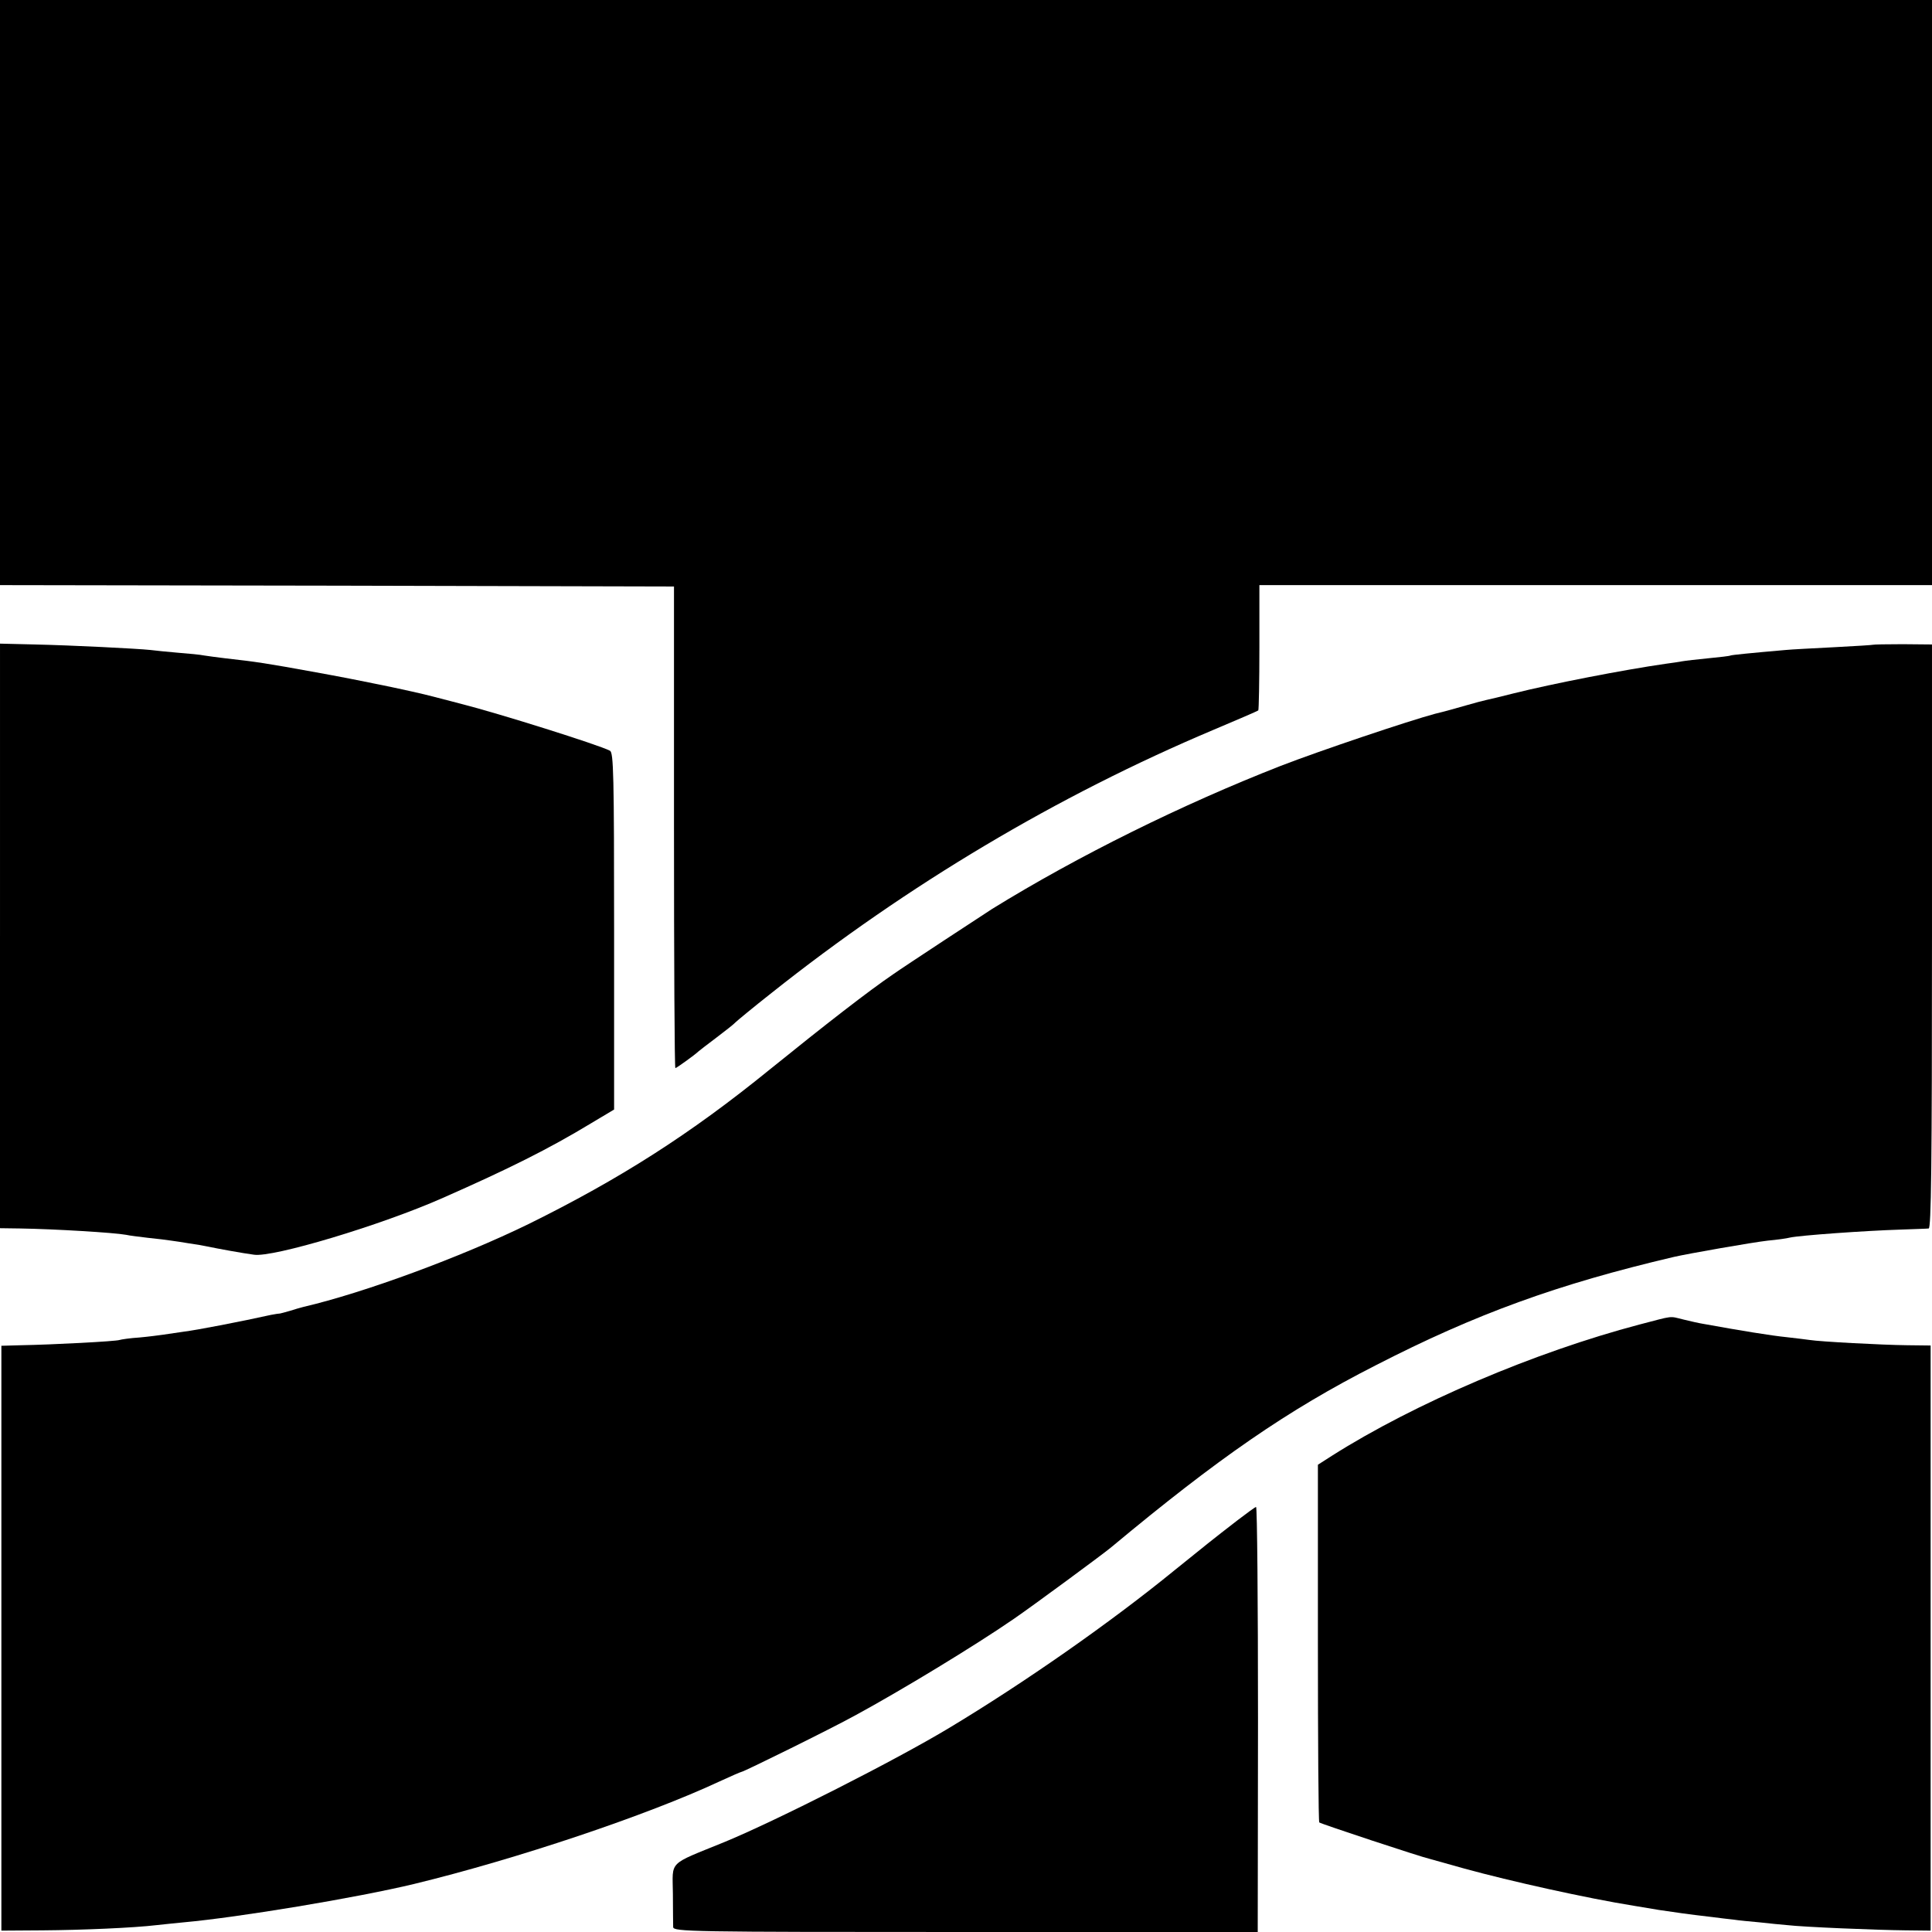 <?xml version="1.0" standalone="no"?>
<!DOCTYPE svg PUBLIC "-//W3C//DTD SVG 20010904//EN"
 "http://www.w3.org/TR/2001/REC-SVG-20010904/DTD/svg10.dtd">
<svg version="1.0" xmlns="http://www.w3.org/2000/svg"
 width="700pt" height="700pt" viewBox="0 0 700 700"
 preserveAspectRatio="xMidYMid meet">
<g transform="translate(0,700) scale(0.1,-0.1)"
fill="#000000" stroke="none">
<path d="M0 5940 l0 -1060 1221 -2 1221 -3 0 -872 c0 -480 2 -873 5 -873 4 0
72 49 83 60 3 3 32 25 65 50 33 25 65 50 70 56 6 6 64 54 130 106 493 392
1036 715 1600 953 88 37 162 69 164 71 2 2 4 105 4 229 l0 225 1218 0 1219 0
0 1060 0 1060 -3500 0 -3500 0 0 -1060z"/>
<path d="M0 3609 l0 -1059 73 -1 c125 -2 341 -15 384 -23 12 -3 48 -7 80 -11
32 -3 69 -8 83 -10 14 -2 43 -6 65 -10 23 -3 52 -8 65 -11 38 -8 131 -25 170
-30 68 -11 462 107 685 206 236 104 383 177 538 271 l82 49 0 646 c0 566 -2
647 -15 654 -40 21 -402 135 -540 170 -47 12 -92 24 -100 26 -76 20 -269 60
-425 88 -181 33 -214 38 -330 51 -27 3 -61 8 -75 10 -14 3 -56 7 -95 10 -38 3
-83 8 -100 10 -47 5 -284 17 -420 20 l-125 3 0 -1059z"/>
<path d="M6787 4664 c-1 -1 -65 -5 -142 -9 -77 -4 -156 -8 -175 -10 -127 -11
-196 -18 -200 -20 -3 -2 -39 -6 -80 -10 -41 -4 -84 -9 -95 -11 -10 -2 -37 -6
-60 -9 -153 -22 -410 -72 -550 -107 -44 -11 -88 -22 -99 -24 -10 -2 -44 -11
-75 -20 -31 -9 -81 -23 -111 -30 -94 -25 -418 -134 -560 -189 -358 -140 -734
-326 -1045 -518 -22 -14 -327 -214 -359 -237 -91 -62 -244 -181 -447 -345
-289 -235 -544 -397 -874 -560 -246 -120 -596 -249 -815 -300 -8 -2 -30 -8
-48 -14 -18 -5 -35 -10 -37 -10 -3 0 -18 -2 -33 -5 -108 -24 -268 -55 -317
-61 -27 -4 -61 -9 -75 -11 -14 -2 -52 -7 -85 -10 -33 -2 -66 -7 -72 -9 -14 -5
-242 -17 -357 -19 l-71 -2 0 -1059 0 -1060 150 1 c141 1 330 9 413 19 20 2 64
7 97 10 200 18 627 89 835 139 371 90 845 249 1108 372 41 19 76 34 78 34 8 0
328 158 413 205 164 89 433 252 575 350 67 46 321 233 351 258 389 324 639
497 959 660 362 186 659 294 1081 393 52 12 286 53 340 59 33 3 69 8 80 11 36
8 273 25 402 29 48 2 94 3 101 4 9 1 12 220 12 1059 l0 1057 -106 1 c-58 0
-106 -1 -107 -2z"/>
<path d="M5940 2201 c-379 -100 -814 -285 -1115 -476 l-50 -32 0 -646 c0 -355
2 -648 5 -650 5 -5 368 -125 400 -132 8 -2 65 -18 125 -35 167 -46 446 -108
615 -135 19 -3 60 -10 90 -15 53 -8 108 -16 195 -26 22 -3 56 -7 75 -9 19 -3
62 -7 95 -10 33 -4 78 -8 100 -10 58 -7 326 -18 430 -19 l90 -1 0 1060 0 1060
-85 1 c-92 1 -316 13 -353 19 -12 2 -49 6 -82 10 -60 6 -169 24 -307 49 -13 2
-43 9 -68 15 -54 13 -33 15 -160 -18z"/>
<path d="M4484 1492 c-87 -67 -124 -97 -228 -181 -234 -191 -545 -408 -816
-571 -192 -116 -628 -337 -815 -414 -208 -85 -188 -65 -187 -187 0 -57 1 -112
1 -121 1 -17 58 -18 1060 -18 l1058 0 1 770 c0 424 -3 770 -7 770 -3 0 -33
-22 -67 -48z"/>
</g>
</svg>
